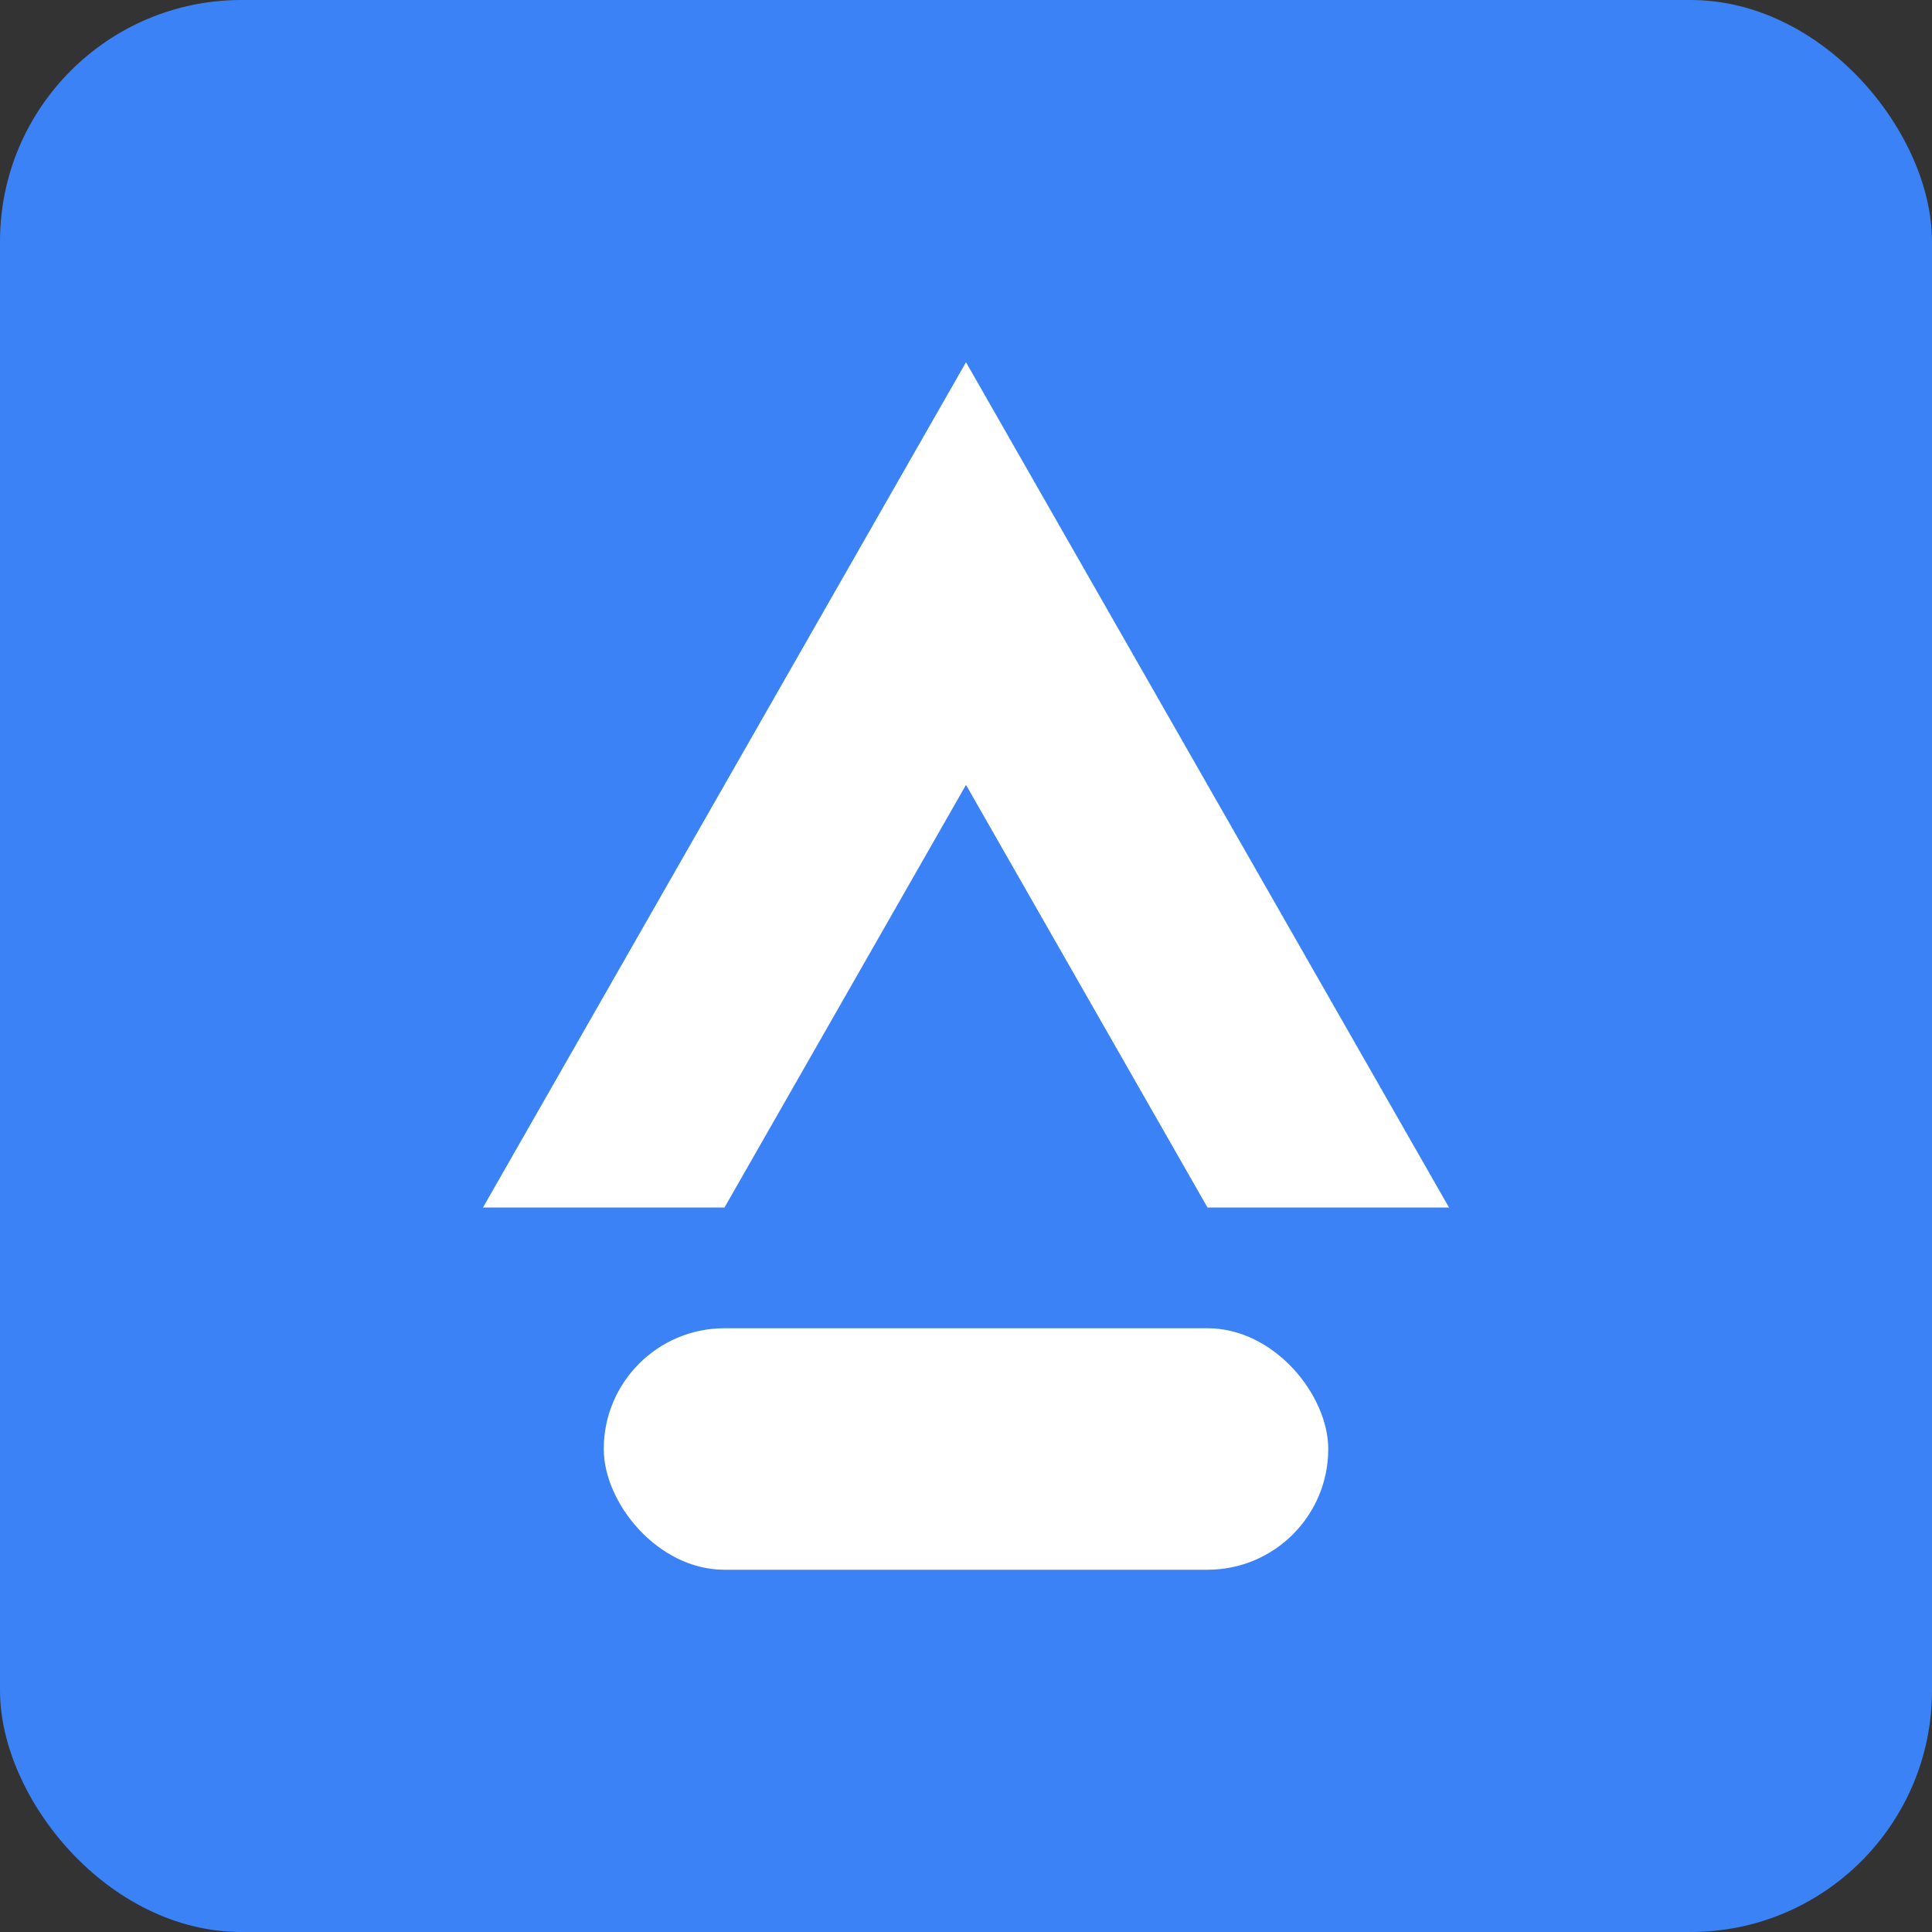 <svg xmlns="http://www.w3.org/2000/svg" viewBox="0 0 32 32">
  <rect x="0" y="0" width="32" height="32" fill="#333333" stroke="none"/>
  <rect width="32" height="32" rx="4" fill="#3B82F6"/>
  <path d="M16 6 L24 20 L20 20 L16 13 L12 20 L8 20 Z" fill="white"/>
  <rect x="10" y="22" width="12" height="4" rx="2" fill="white"/>
</svg>